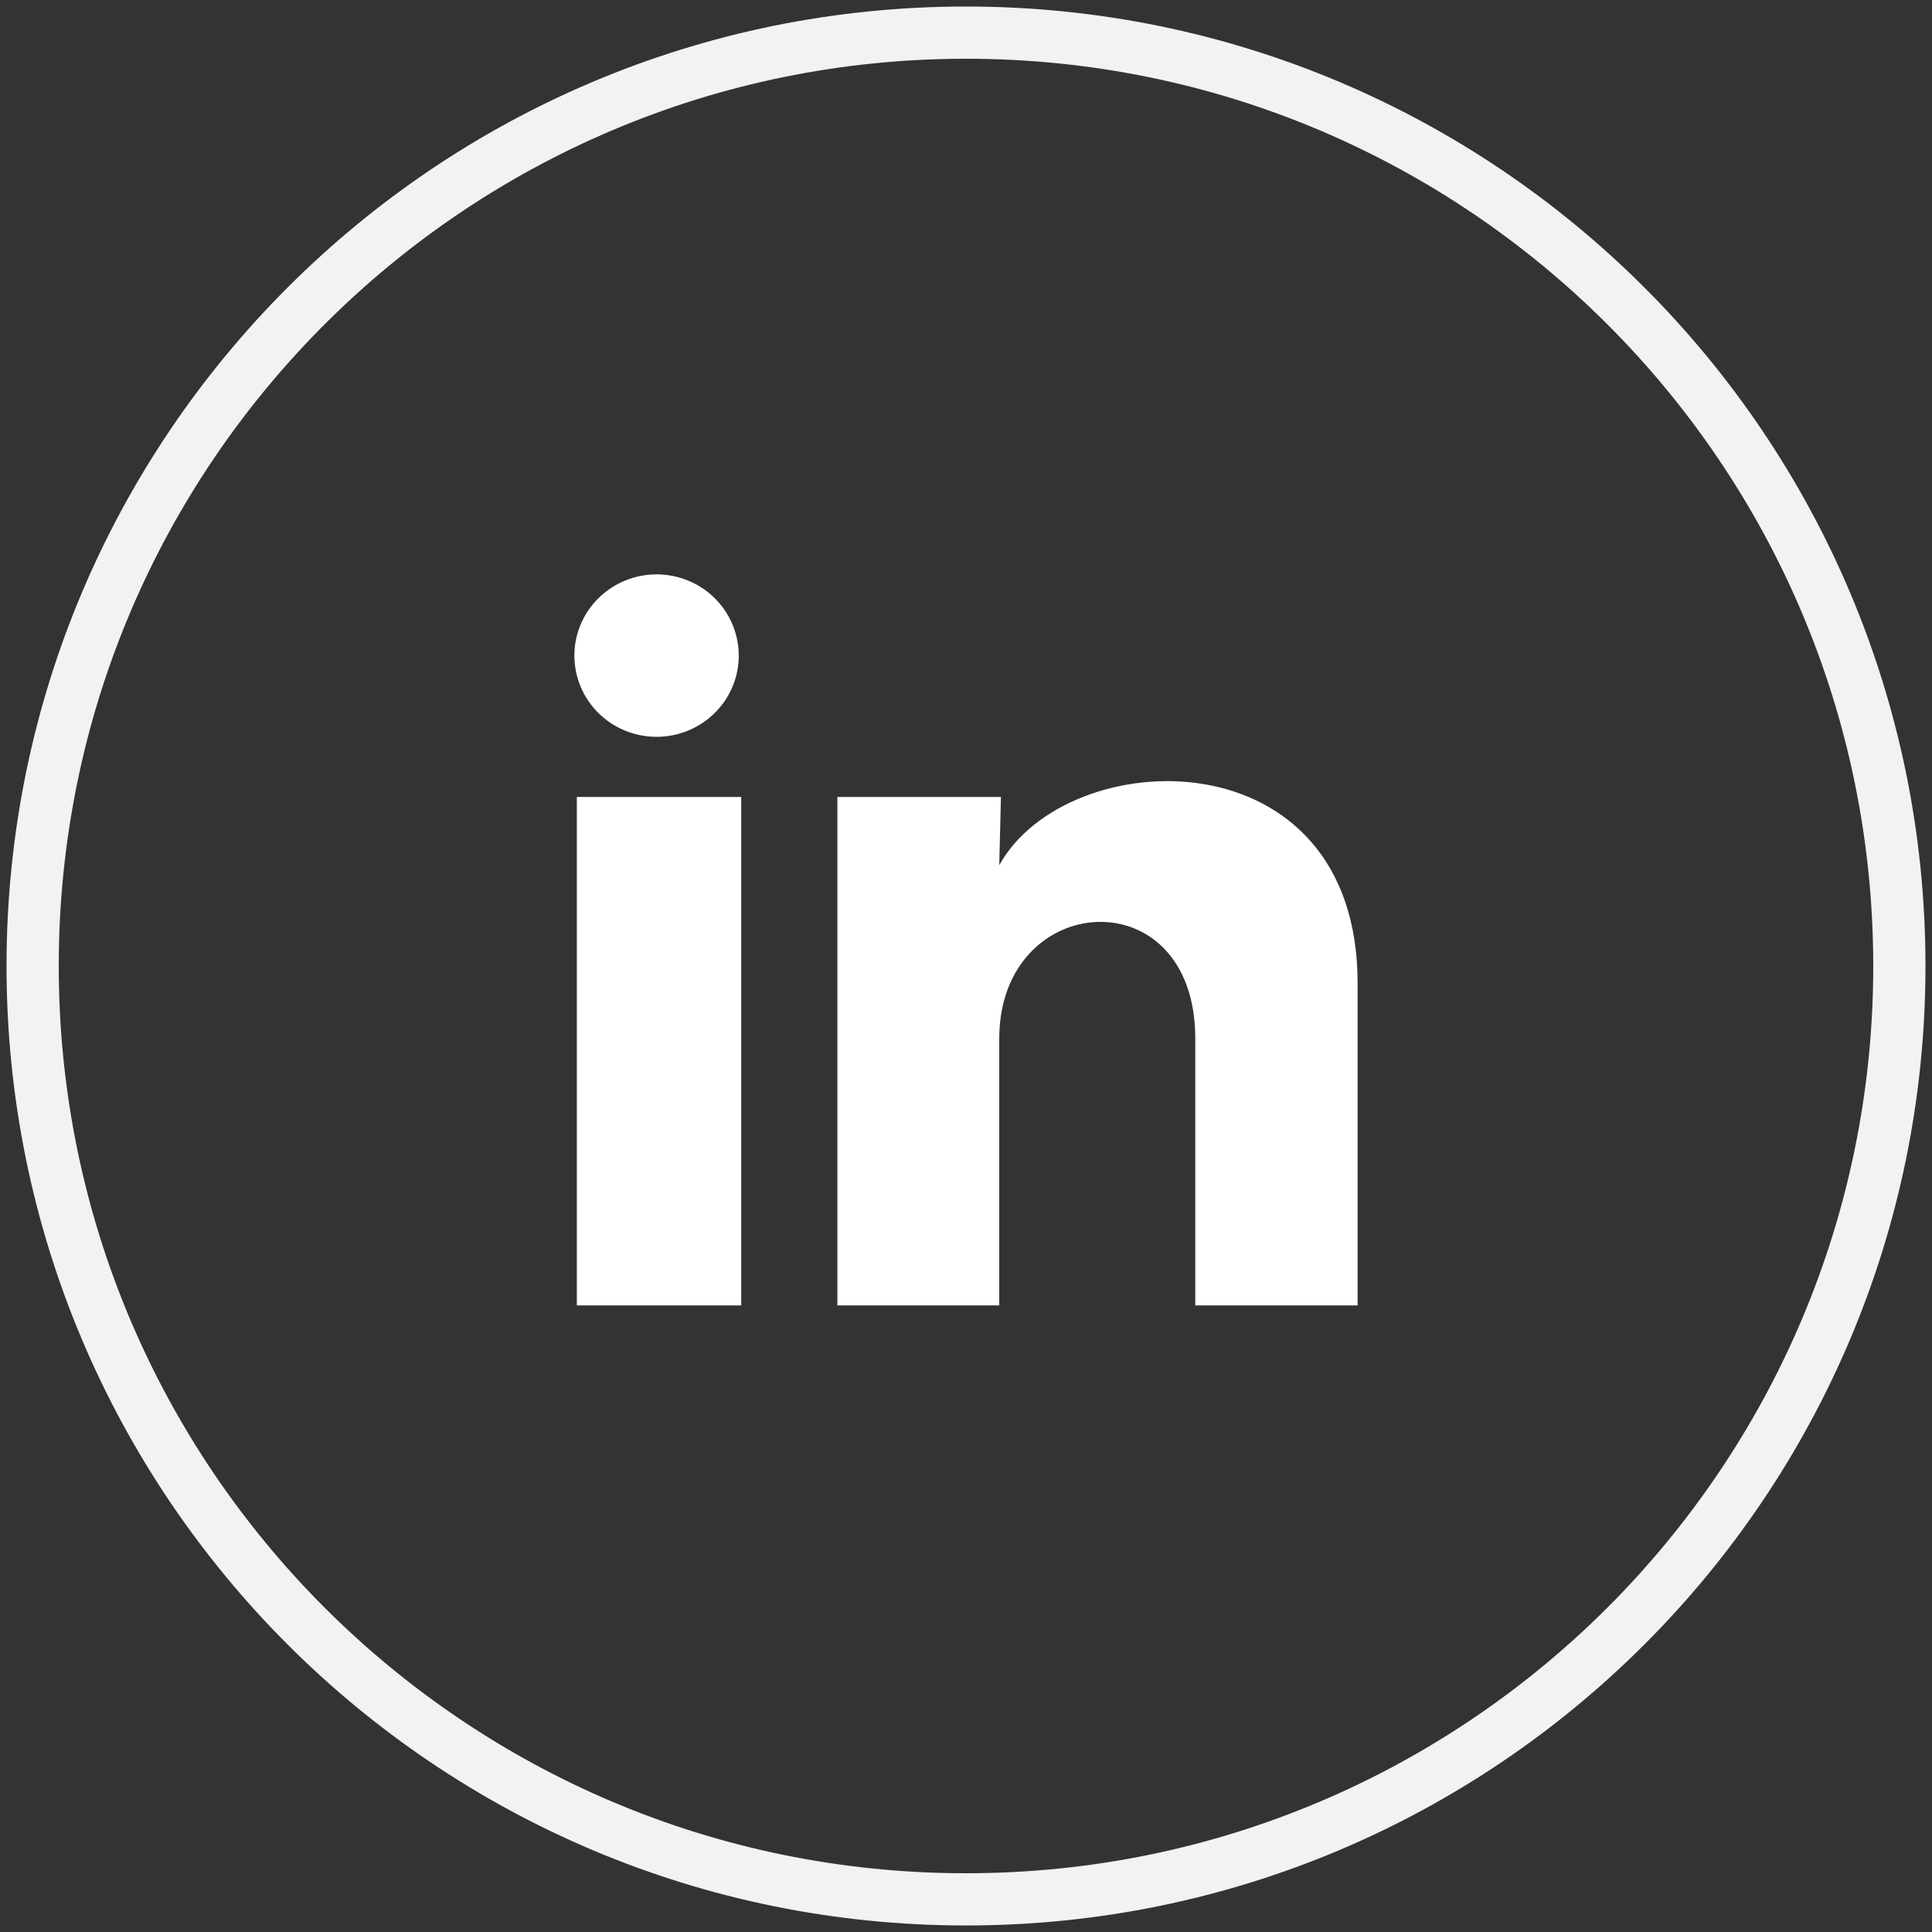 <?xml version="1.0" encoding="UTF-8"?>
<svg xmlns="http://www.w3.org/2000/svg" width="37" height="37" viewBox="0 0 37 37" fill="none">
  <rect x="0" y="0" width="37" height="37" fill="#333333" stroke="none"/>
  <g clip-path="url(#clip0_165_180)">
    <path d="M18.5 36.375C28.372 36.375 36.375 28.372 36.375 18.5C36.375 8.628 28.372 0.625 18.5 0.625C8.628 0.625 0.625 8.628 0.625 18.5C0.625 28.372 8.628 36.375 18.5 36.375Z" stroke="#F2F2F2" stroke-miterlimit="10"></path>
    <path d="M14.148 12.556C14.148 12.969 13.982 13.364 13.686 13.656C13.391 13.947 12.991 14.111 12.573 14.111C12.156 14.111 11.755 13.947 11.46 13.655C11.165 13.363 11 12.967 11 12.555C11 12.142 11.166 11.747 11.462 11.455C11.757 11.164 12.157 11 12.575 11C12.992 11 13.393 11.164 13.688 11.456C13.982 11.748 14.148 12.144 14.148 12.556ZM14.195 15.263H11.047V25H14.195V15.263ZM19.169 15.263H16.037V25H19.137V19.89C19.137 17.044 22.891 16.779 22.891 19.89V25H26V18.833C26 14.034 20.444 14.213 19.137 16.569L19.169 15.263Z" fill="white"></path>
  </g>
  <defs>
    <clipPath id="clip0_165_180">
      <rect width="37" height="37" fill="white"></rect>
    </clipPath>
  </defs>
</svg>
